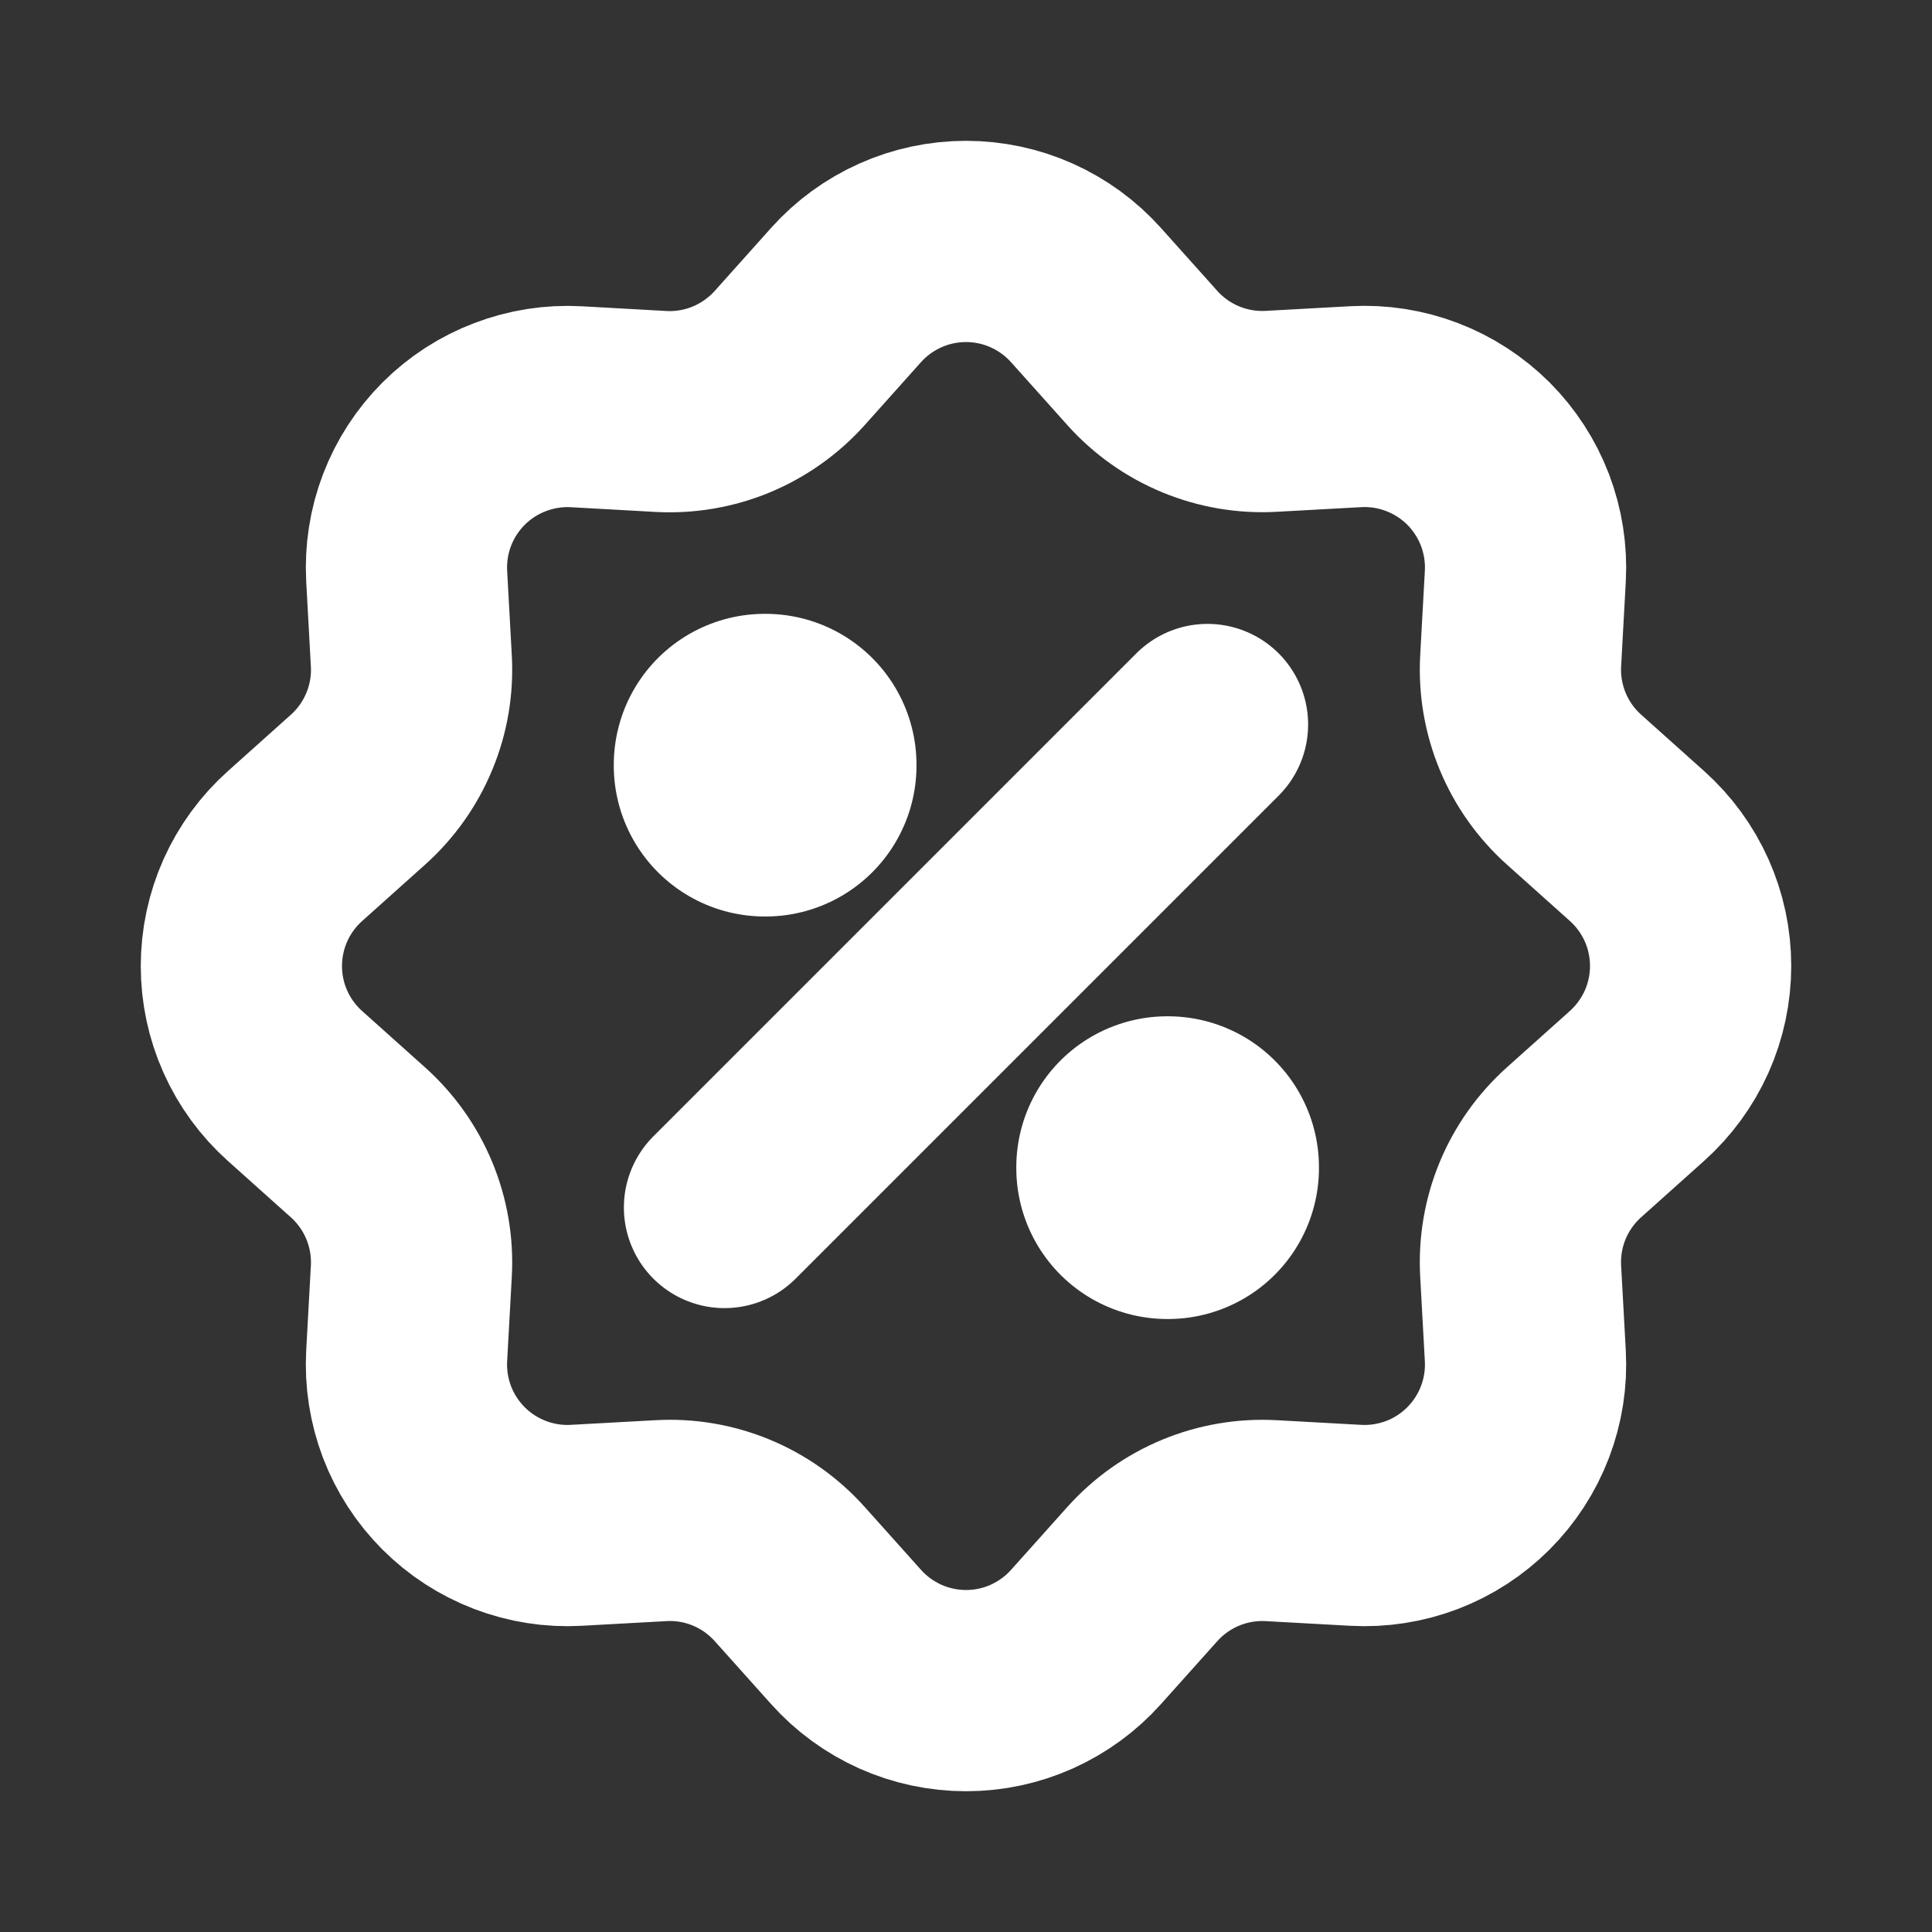 <svg xmlns="http://www.w3.org/2000/svg" width="32" height="32" viewBox="0 0 32 32" fill="none"><rect x="0" y="0" width="32" height="32" fill="#333333" stroke="none"/><path d="M14.013 4.887C14.263 4.607 14.57 4.384 14.912 4.231C15.254 4.078 15.625 3.999 16 3.999C16.375 3.999 16.746 4.078 17.088 4.231C17.43 4.384 17.736 4.607 17.987 4.887L18.92 5.929C19.187 6.227 19.517 6.461 19.887 6.614C20.256 6.767 20.655 6.835 21.055 6.813L22.455 6.736C22.829 6.715 23.204 6.774 23.554 6.908C23.904 7.042 24.222 7.248 24.488 7.513C24.753 7.779 24.959 8.097 25.093 8.447C25.226 8.798 25.285 9.172 25.264 9.547L25.187 10.945C25.165 11.344 25.233 11.743 25.386 12.113C25.539 12.482 25.773 12.812 26.071 13.079L27.113 14.012C27.393 14.262 27.616 14.568 27.77 14.911C27.923 15.253 28.002 15.624 28.002 15.999C28.002 16.374 27.923 16.745 27.77 17.088C27.616 17.43 27.393 17.736 27.113 17.987L26.071 18.92C25.773 19.187 25.538 19.517 25.385 19.887C25.232 20.256 25.165 20.655 25.187 21.055L25.264 22.455C25.285 22.829 25.226 23.204 25.092 23.554C24.958 23.904 24.752 24.222 24.486 24.488C24.221 24.753 23.903 24.959 23.553 25.093C23.202 25.226 22.828 25.285 22.453 25.264L21.055 25.187C20.655 25.165 20.257 25.233 19.887 25.386C19.518 25.539 19.188 25.773 18.921 26.071L17.988 27.113C17.738 27.393 17.431 27.616 17.089 27.77C16.747 27.923 16.376 28.002 16.001 28.002C15.626 28.002 15.255 27.923 14.912 27.77C14.57 27.616 14.263 27.393 14.013 27.113L13.08 26.071C12.813 25.773 12.483 25.538 12.113 25.385C11.744 25.232 11.345 25.164 10.945 25.187L9.545 25.264C9.171 25.285 8.796 25.226 8.446 25.092C8.096 24.958 7.778 24.752 7.512 24.486C7.247 24.221 7.041 23.903 6.907 23.553C6.774 23.202 6.715 22.828 6.736 22.453L6.813 21.055C6.835 20.655 6.767 20.257 6.614 19.887C6.461 19.518 6.227 19.188 5.929 18.921L4.887 17.988C4.607 17.738 4.383 17.431 4.23 17.089C4.077 16.747 3.998 16.376 3.998 16.001C3.998 15.626 4.077 15.255 4.23 14.912C4.383 14.57 4.607 14.263 4.887 14.013L5.929 13.08C6.227 12.813 6.461 12.483 6.614 12.113C6.768 11.744 6.835 11.345 6.813 10.945L6.736 9.545C6.716 9.171 6.774 8.796 6.908 8.446C7.042 8.096 7.249 7.778 7.514 7.513C7.779 7.248 8.097 7.042 8.448 6.909C8.798 6.775 9.172 6.716 9.547 6.737L10.945 6.815C11.344 6.837 11.743 6.769 12.113 6.616C12.482 6.462 12.812 6.228 13.079 5.931L14.013 4.887Z" stroke="white" stroke-width="3.333"></path><path d="M12.666 12.667H12.68V12.68H12.666V12.667ZM19.333 19.333H19.346V19.347H19.333V19.333Z" stroke="white" stroke-width="5" stroke-linejoin="round"></path><path d="M20 12L12 20" stroke="white" stroke-width="3.333" stroke-linecap="round" stroke-linejoin="round"></path></svg>